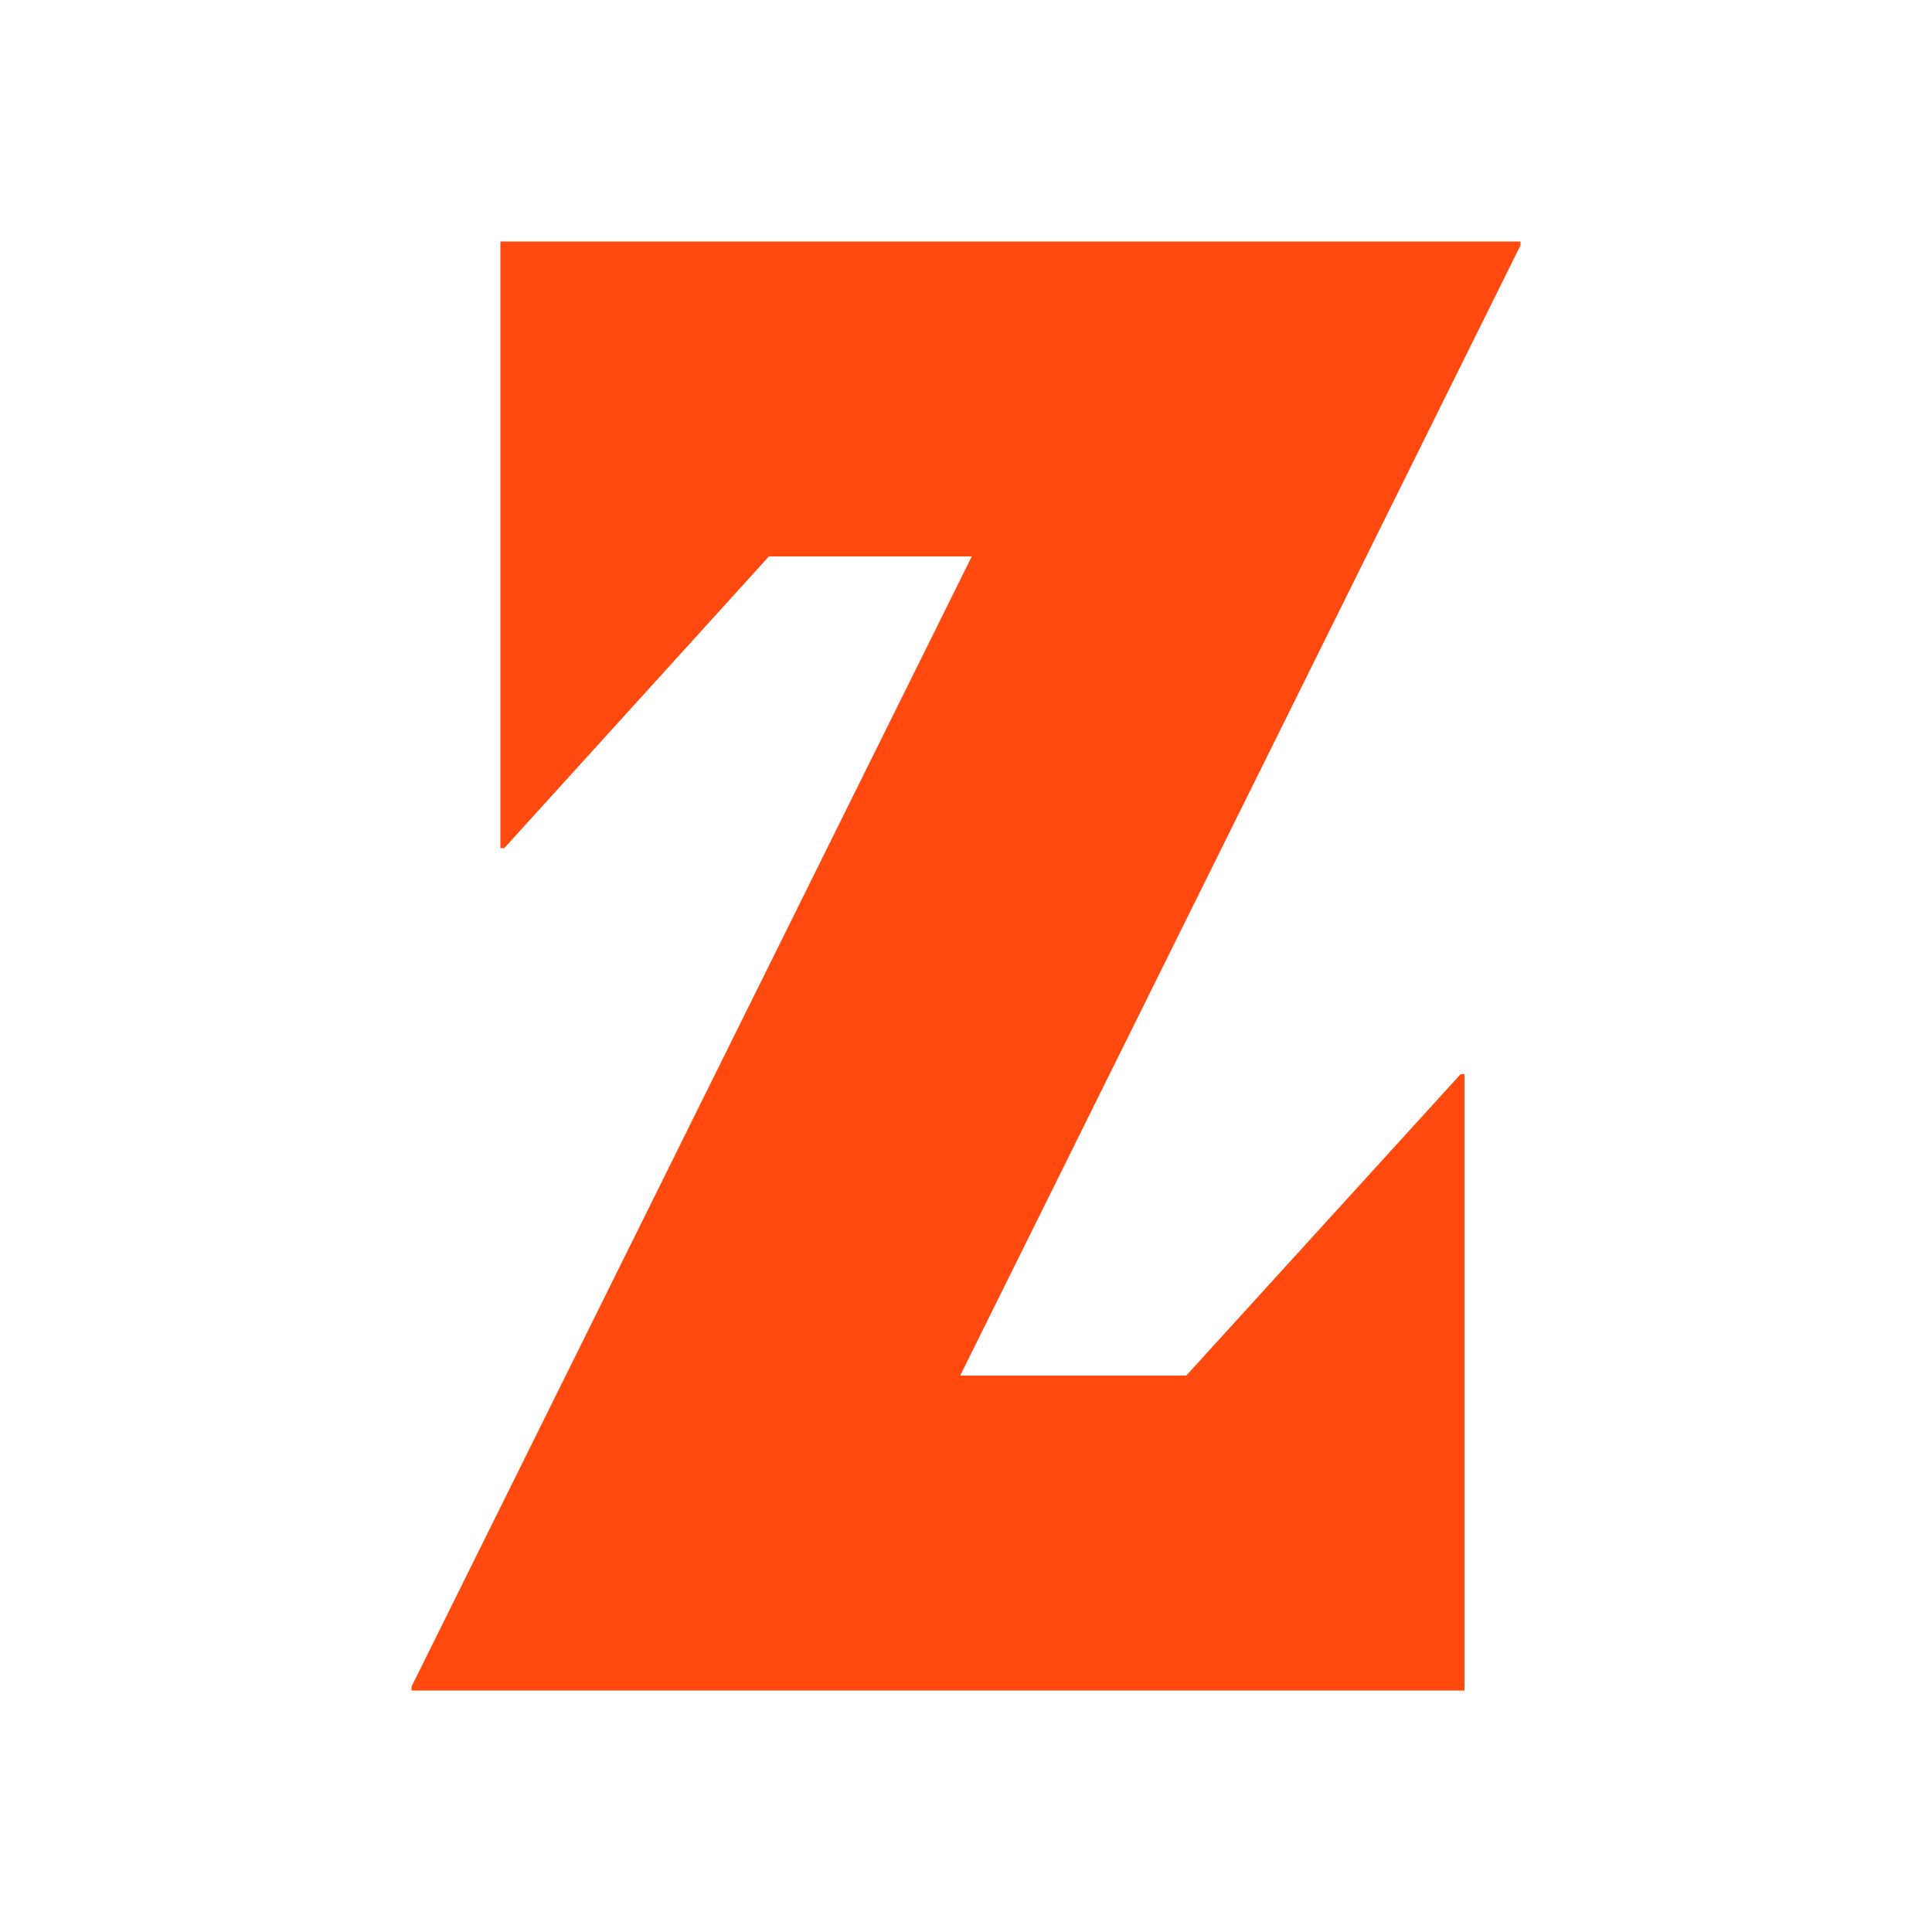 <svg xmlns="http://www.w3.org/2000/svg" width="128" height="128" fill="none" viewBox="0 0 128 128">
  <path fill="#FF490F" d="M27.264 112v-.256l37.12-74.88h-13.44L33.408 56.192h-.256V16h67.584v.256l-37.12 74.88h14.976l18.176-19.968h.256V112h-69.76Z"/>
</svg>
